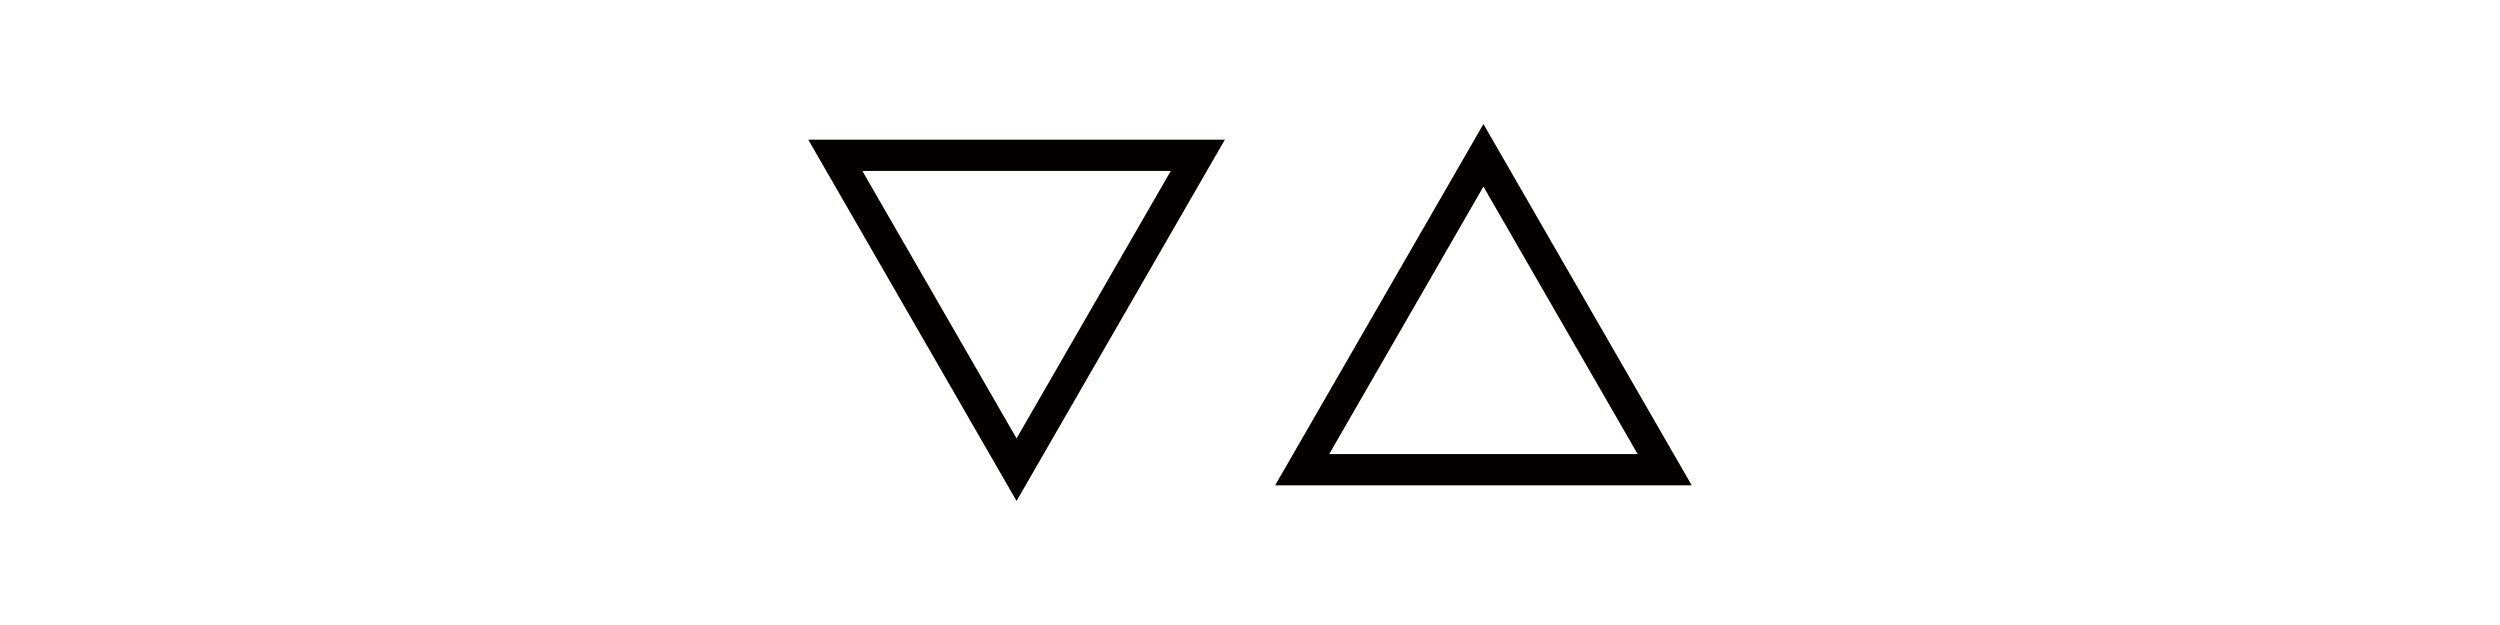 <?xml version="1.0" encoding="UTF-8"?>
<svg id="_图层_1" data-name="图层_1" xmlns="http://www.w3.org/2000/svg" viewBox="0 0 80 20">
  <defs>
    <style>
      .cls-1 {
        fill: none;
        stroke: #040000;
        stroke-miterlimit: 10;
      }
    </style>
  </defs>
  <polygon class="cls-1" points="32.53 15.03 26.73 4.97 38.33 4.97 32.53 15.03"/>
  <polygon class="cls-1" points="47.47 4.97 53.27 15.03 41.67 15.03 47.47 4.97"/>
</svg>